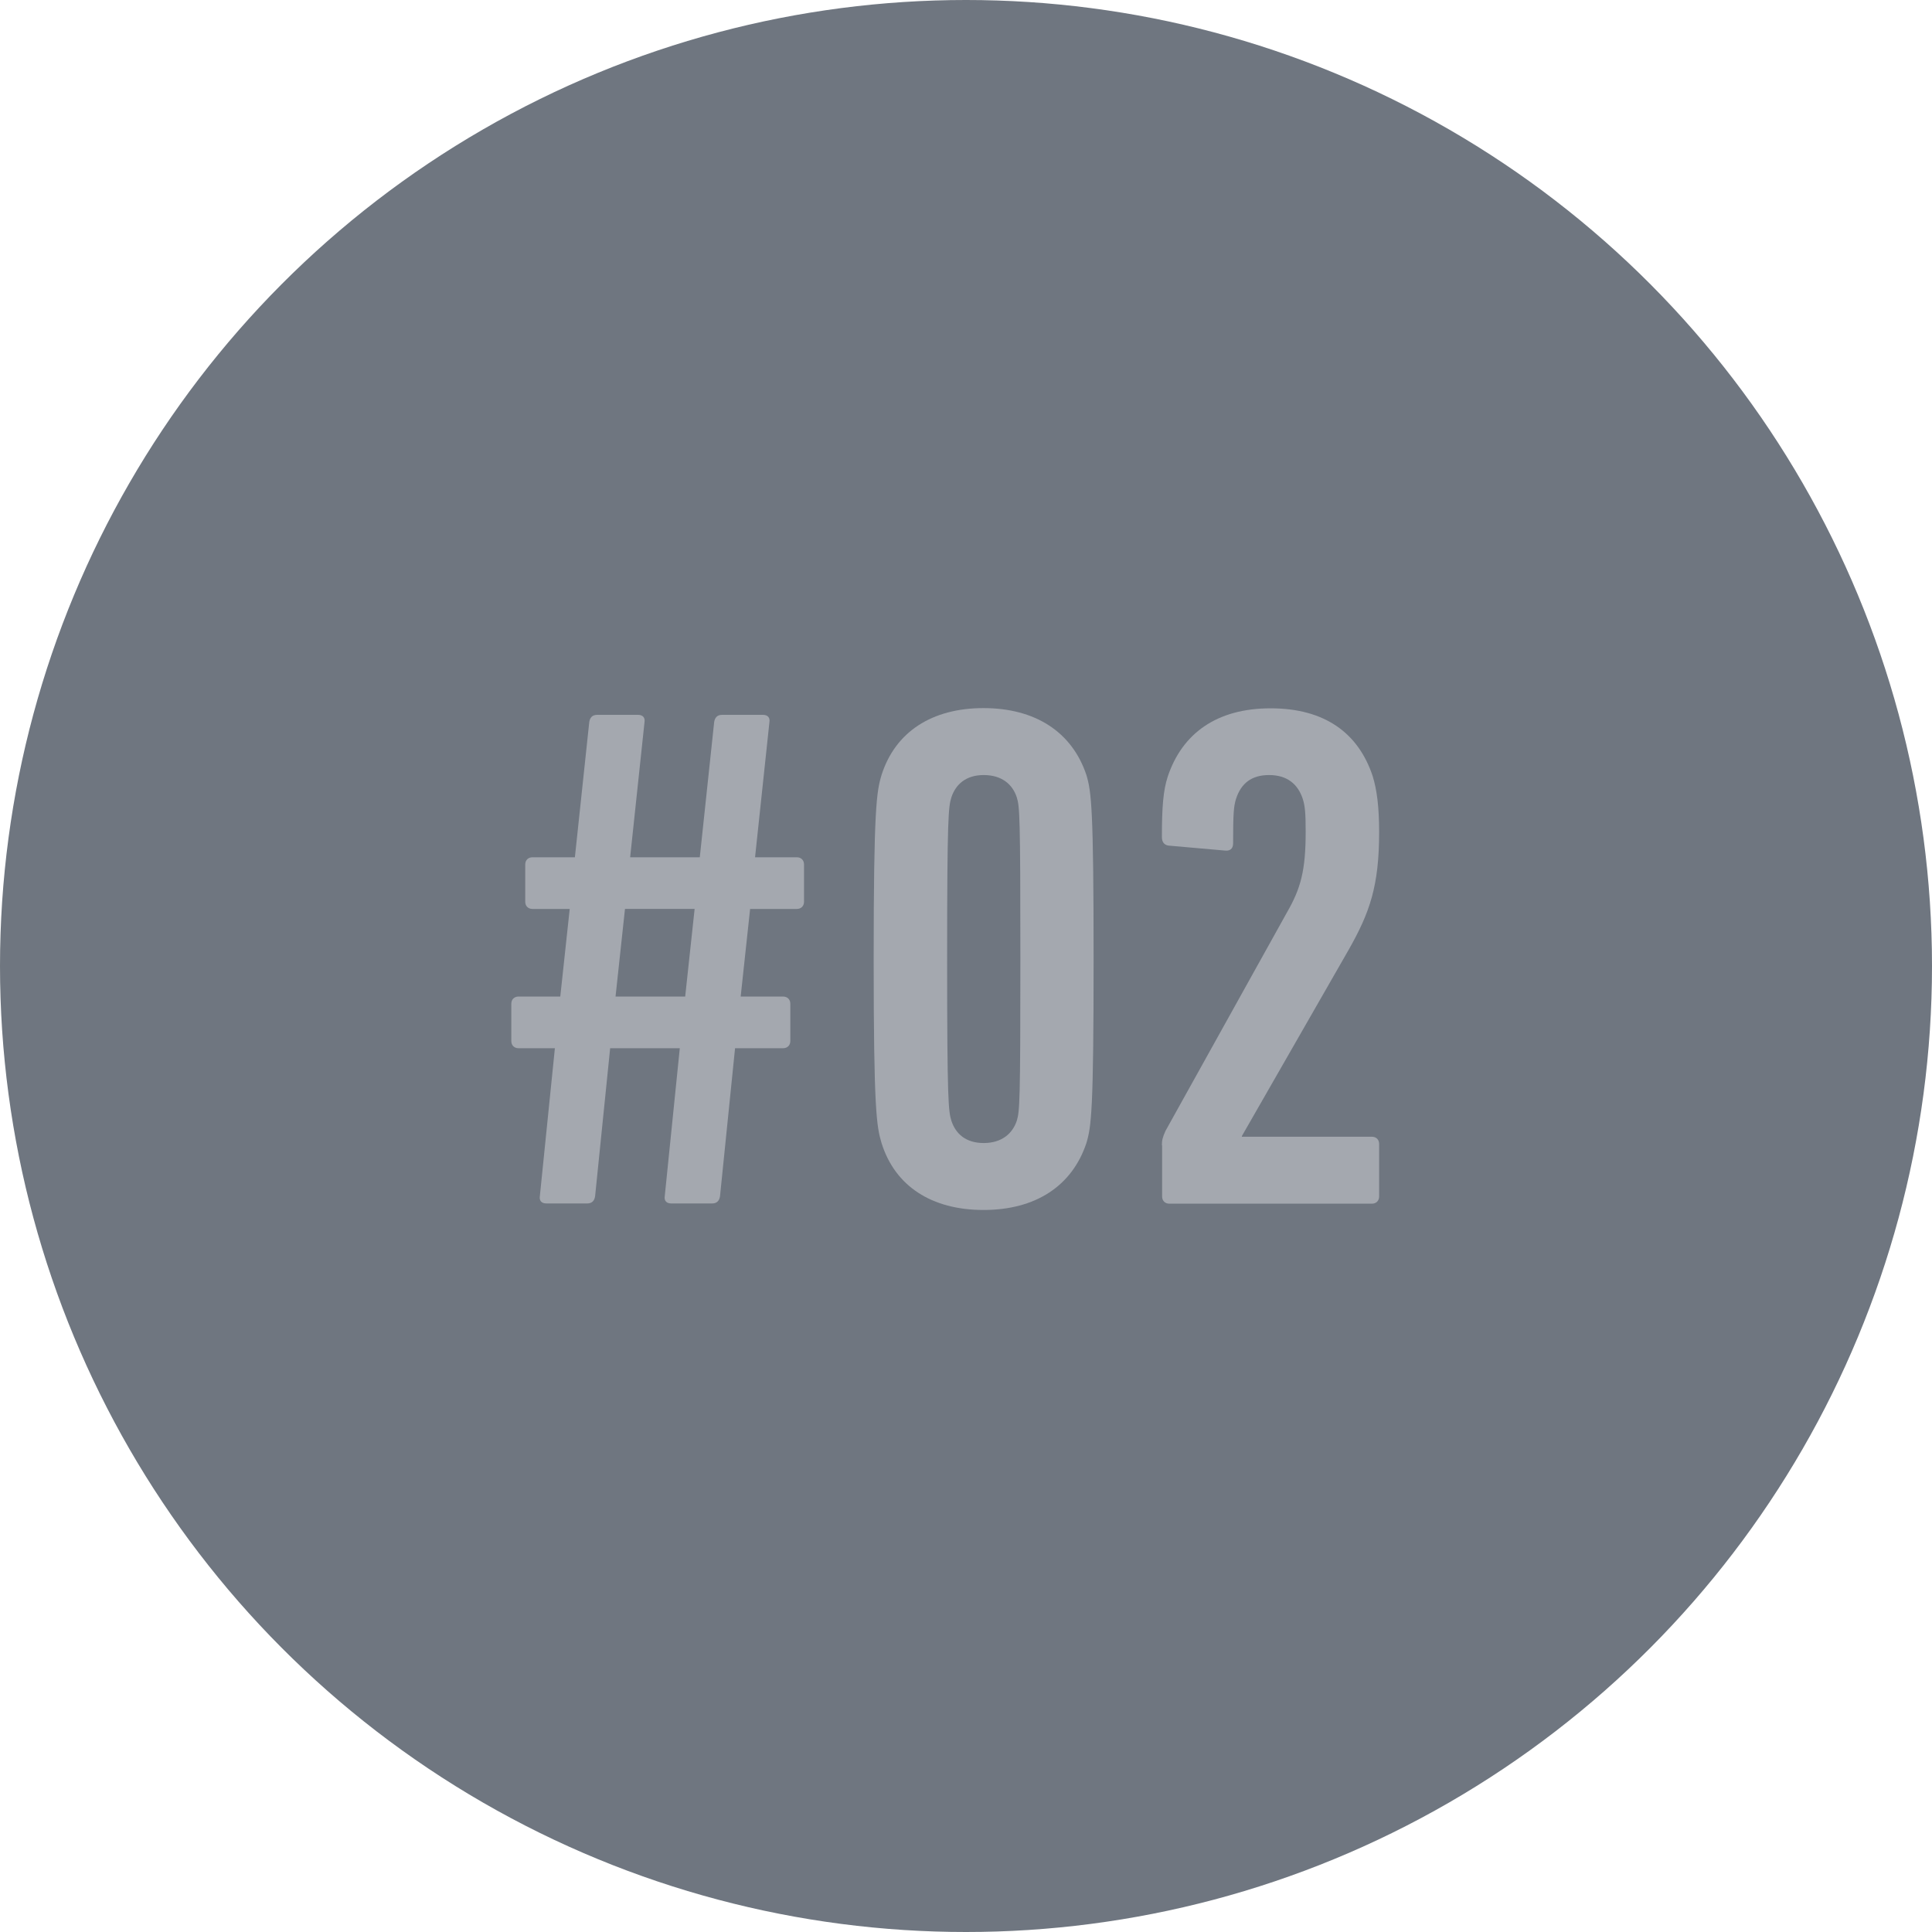 <?xml version="1.0" encoding="UTF-8"?><svg id="_レイヤー_1" xmlns="http://www.w3.org/2000/svg" viewBox="0 0 86 86"><defs><style>.cls-1{fill:#a4a8af;}.cls-2{fill:#6f7680;}</style></defs><circle class="cls-2" cx="43" cy="43" r="43"/><g><path class="cls-1" d="M24.68,46.66h-1.6c-.19,0-.32-.13-.32-.32v-1.66c0-.19,.13-.32,.32-.32h1.86l.42-3.9h-1.66c-.19,0-.32-.13-.32-.32v-1.66c0-.19,.13-.32,.32-.32h1.89l.64-6.02c.03-.19,.13-.32,.35-.32h1.82c.22,0,.32,.13,.29,.32l-.64,6.02h3.1l.64-6.02c.03-.19,.13-.32,.35-.32h1.82c.22,0,.32,.13,.29,.32l-.64,6.02h1.86c.19,0,.32,.13,.32,.32v1.66c0,.19-.13,.32-.32,.32h-2.08l-.42,3.9h1.89c.19,0,.32,.13,.32,.32v1.66c0,.19-.13,.32-.32,.32h-2.14l-.67,6.59c-.03,.19-.13,.32-.35,.32h-1.82c-.22,0-.32-.13-.29-.32l.67-6.59h-3.1l-.67,6.59c-.03,.19-.13,.32-.35,.32h-1.82c-.22,0-.32-.13-.29-.32l.67-6.59Zm5.82-2.3l.42-3.9h-3.1l-.42,3.9h3.1Z"/><path class="cls-1" d="M38.89,42.69c0-6.72,.13-7.46,.35-8.19,.61-1.92,2.24-2.98,4.54-2.98s3.94,1.06,4.58,2.98c.22,.74,.32,1.47,.32,8.19s-.1,7.46-.32,8.19c-.64,1.92-2.27,2.98-4.58,2.98s-3.94-1.06-4.54-2.98c-.22-.74-.35-1.47-.35-8.19Zm4.9,8.19c.8,0,1.28-.42,1.47-.99,.13-.42,.16-.83,.16-7.2s-.03-6.78-.16-7.2c-.19-.58-.67-.99-1.47-.99s-1.25,.42-1.44,.99c-.13,.42-.19,.83-.19,7.2s.06,6.78,.19,7.2c.19,.58,.64,.99,1.44,.99Z"/><path class="cls-1" d="M51.72,50.98c0-.22,.03-.35,.16-.64l5.41-9.73c.61-1.06,.83-1.86,.83-3.58,0-.86-.03-1.15-.13-1.47-.22-.67-.71-1.06-1.5-1.06s-1.25,.38-1.47,1.06c-.1,.32-.13,.61-.13,1.98,0,.26-.16,.35-.38,.32l-2.5-.22c-.19-.03-.29-.16-.29-.38,0-1.34,.06-2.08,.26-2.69,.64-1.92,2.18-3.04,4.58-3.04s3.9,1.09,4.54,3.01c.19,.61,.29,1.38,.29,2.5,0,2.4-.42,3.58-1.34,5.21l-4.77,8.32v.03h5.79c.19,0,.32,.13,.32,.32v2.34c0,.19-.13,.32-.32,.32h-9.02c-.19,0-.32-.13-.32-.32v-2.27Z"/></g></svg>
